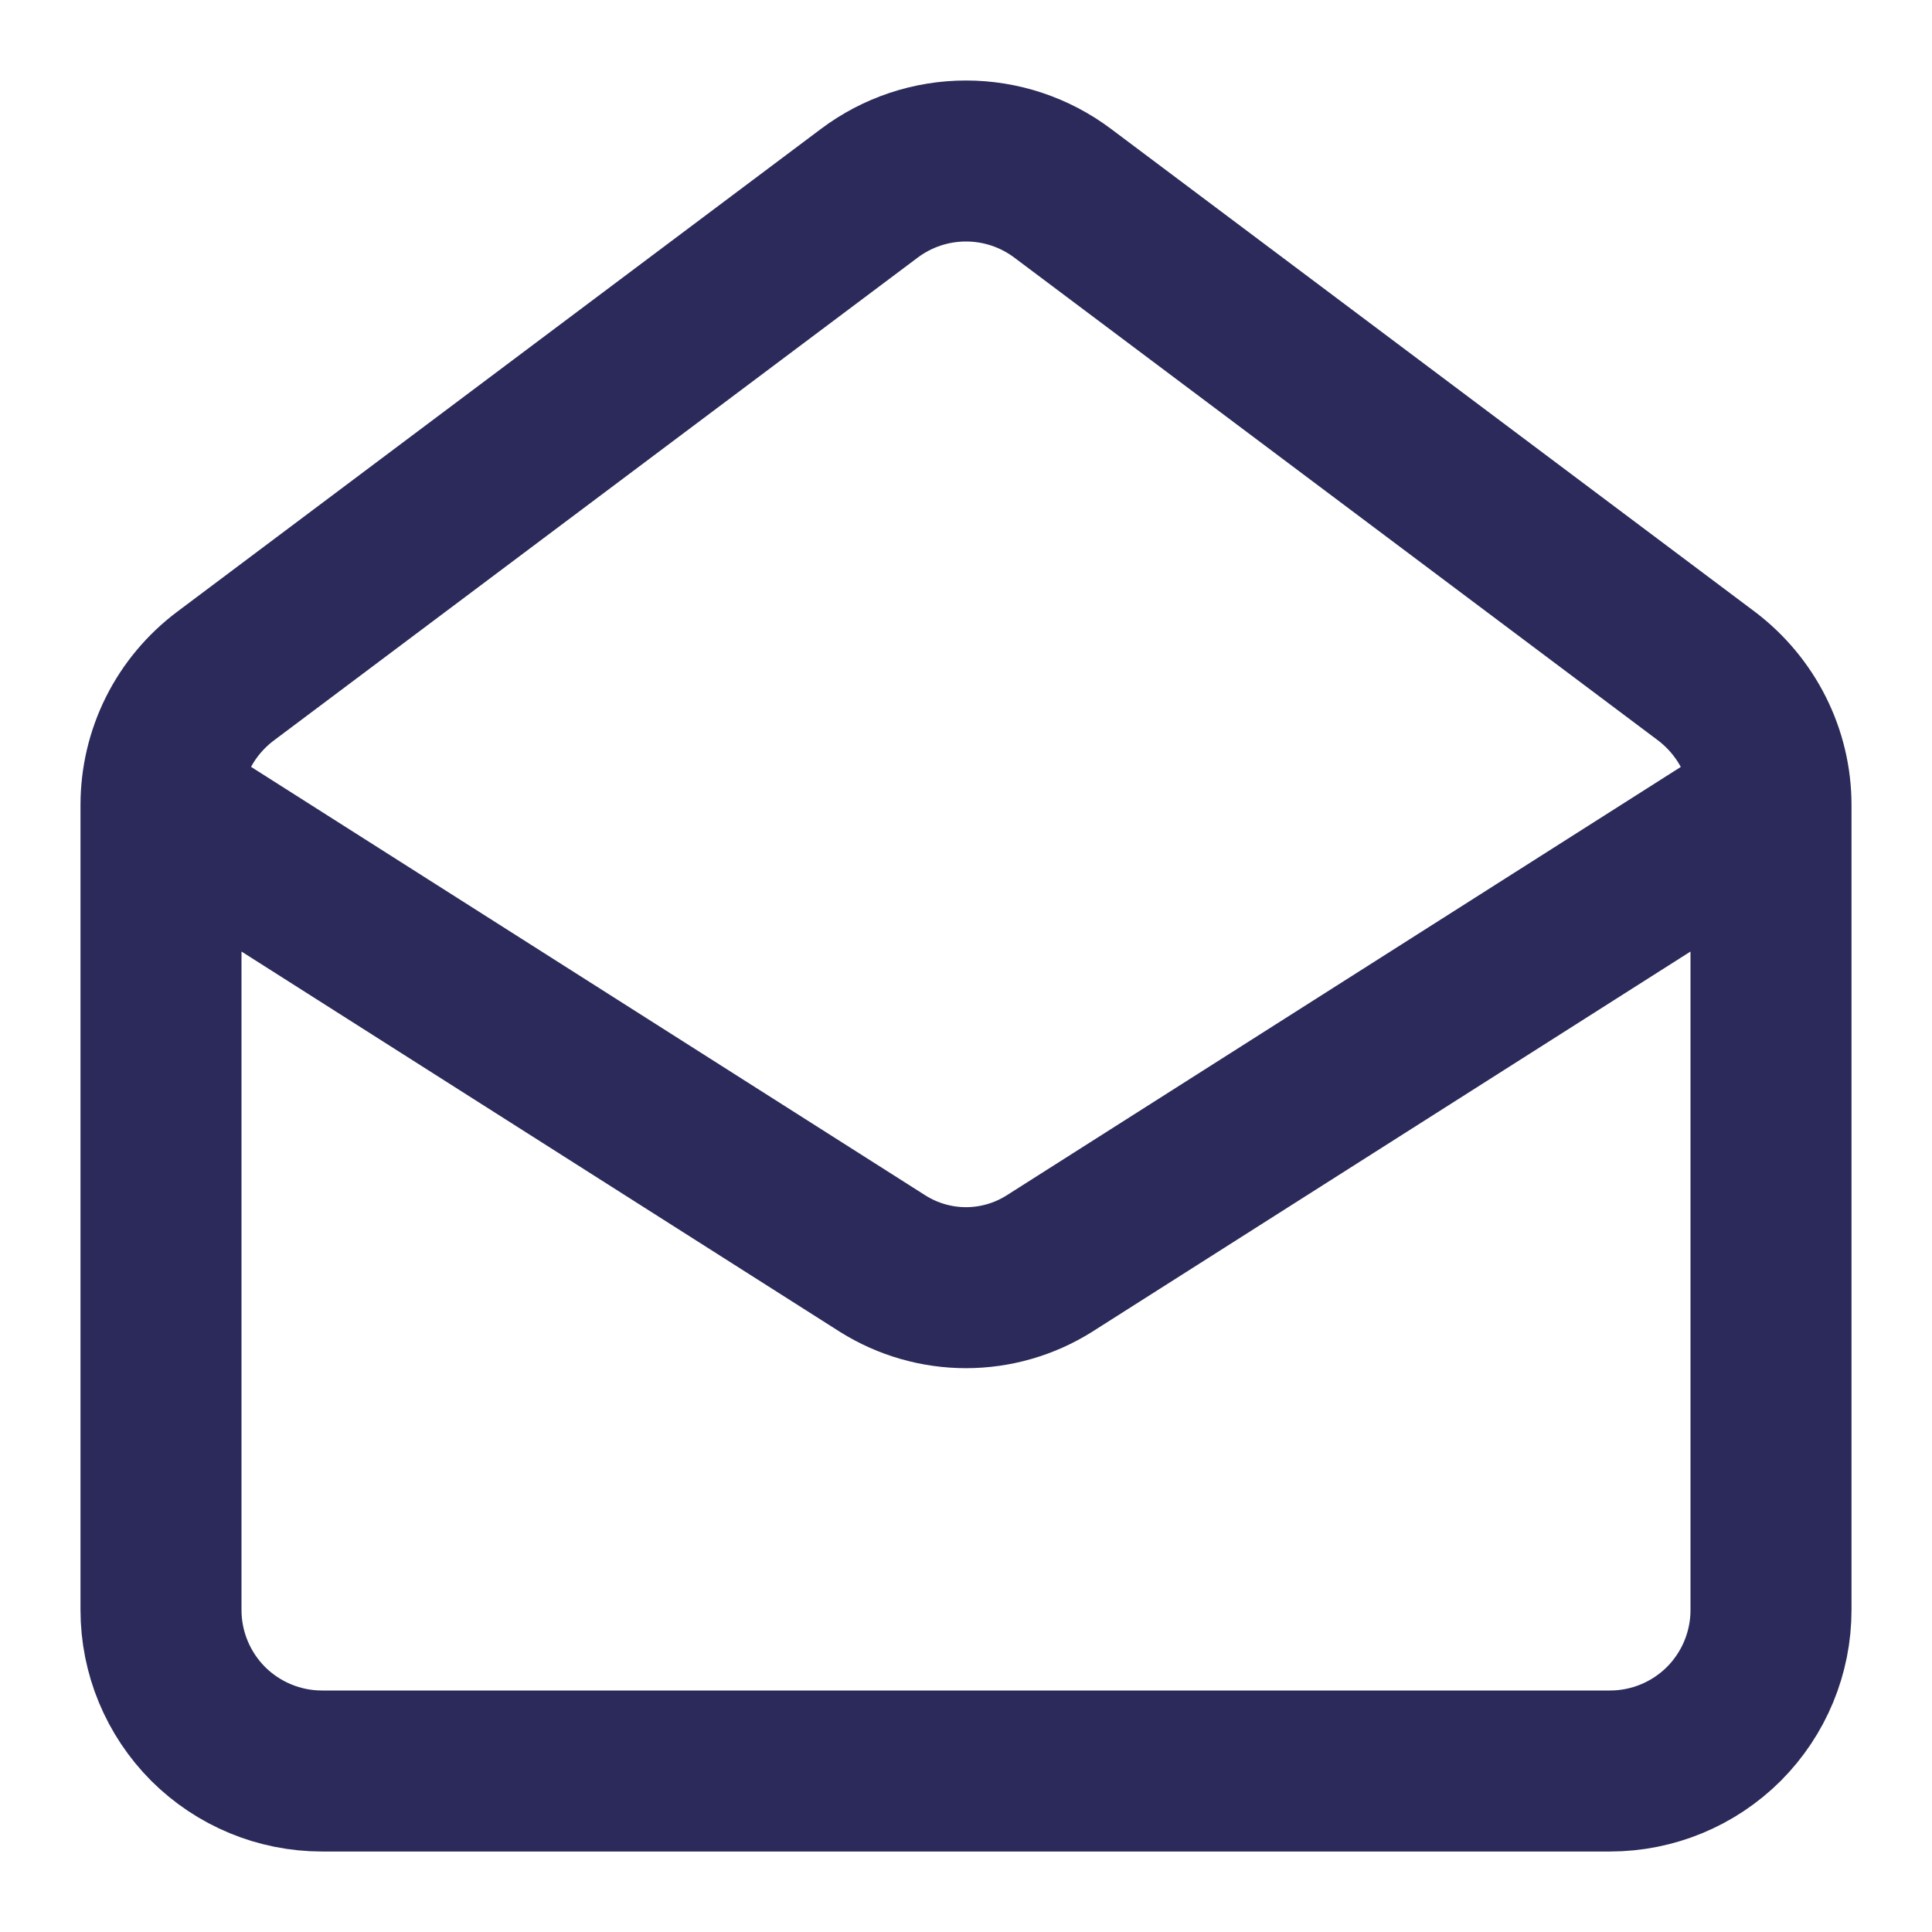 <svg width="18" height="18" viewBox="0 0 18 18" fill="none" xmlns="http://www.w3.org/2000/svg">
<path d="M16.5 7.5C16.5 7.027 16.275 6.585 15.9 6.3L9.9 1.8C9.64 1.605 9.325 1.5 9 1.5C8.675 1.5 8.36 1.605 8.1 1.8L2.1 6.3C1.914 6.44 1.762 6.621 1.658 6.829C1.554 7.037 1.5 7.267 1.5 7.5M16.5 7.5V15C16.5 15.398 16.342 15.779 16.061 16.061C15.779 16.342 15.398 16.5 15 16.5H3C2.602 16.5 2.221 16.342 1.939 16.061C1.658 15.779 1.5 15.398 1.5 15V7.5M16.5 7.5L9.773 11.775C9.541 11.92 9.273 11.997 9 11.997C8.727 11.997 8.459 11.92 8.227 11.775L1.5 7.5" stroke="#2B2A5A" stroke-width="1.5" stroke-linecap="round" stroke-linejoin="round"/>
</svg>
